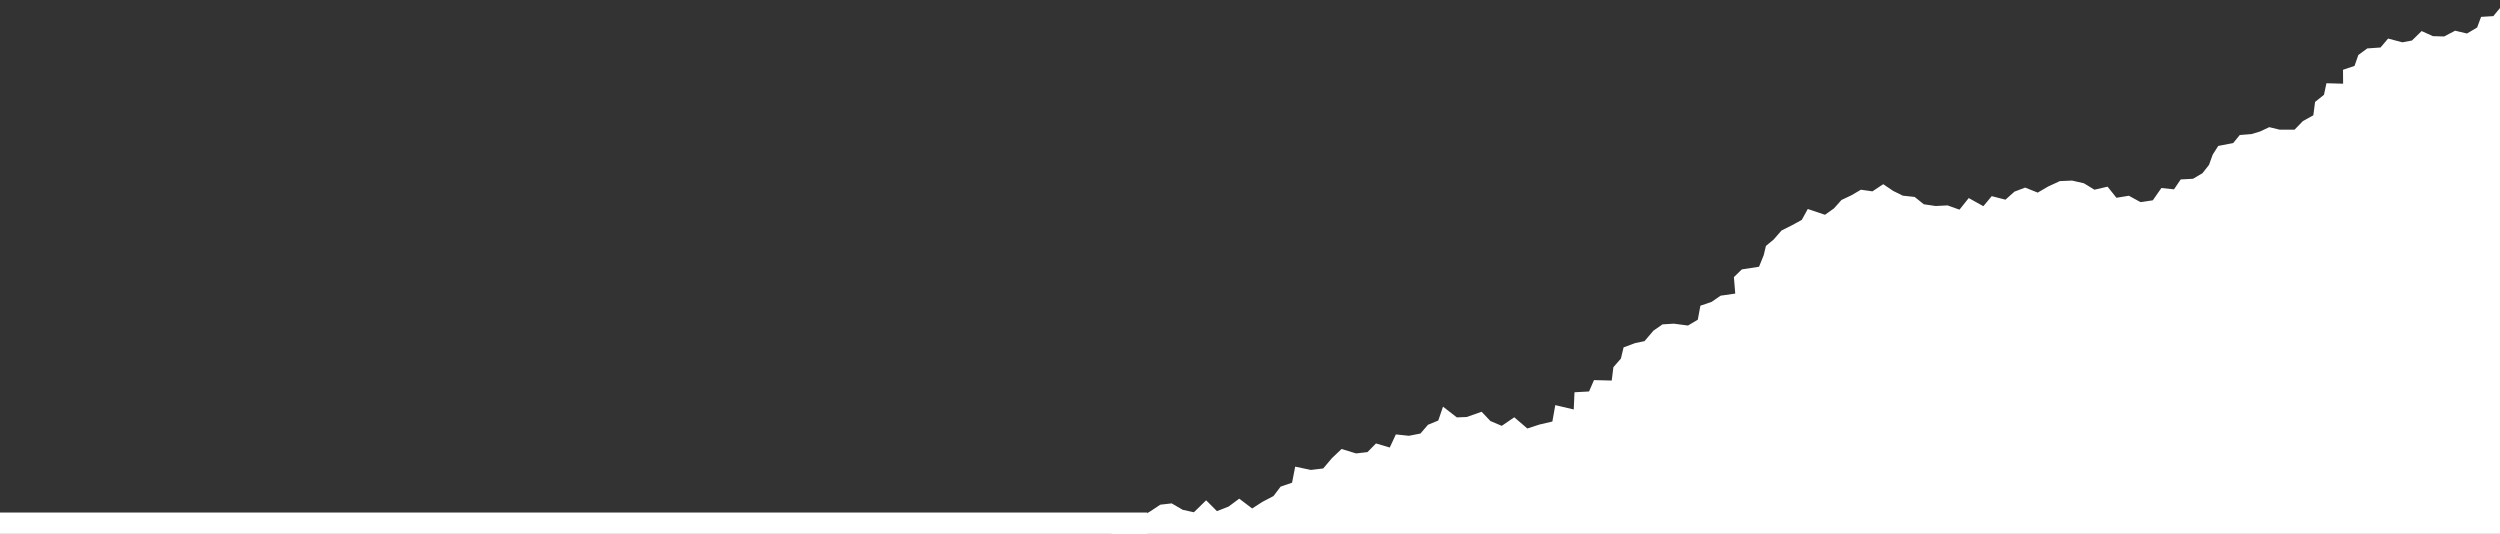 <?xml version="1.0" encoding="UTF-8"?>
<svg xmlns="http://www.w3.org/2000/svg" version="1.1" viewBox="0 0 1920 410">
  <rect x="0" y="0" width="1920" height="410" fill="#333333" stroke="none"/>
  <defs>
    <style>
      .cls-1 {
        fill: #fff;
      }
    </style>
  </defs>
  <!-- Generator: Adobe Illustrator 28.6.0, SVG Export Plug-In . SVG Version: 1.2.0 Build 709)  -->
  <g>
    <g id="Layer_1">
      <polygon class="cls-1" points="853.43 410.06 858.95 402.57 866.44 396.67 878.11 395.78 883.54 392.63 891.12 387.6 899.85 386.6 908.34 391.54 916.91 393.42 926.31 384.23 934.62 392.55 943.53 389.06 951.73 382.97 961.67 390.51 969.48 385.46 978.03 380.97 983.51 373.73 992.31 370.71 994.71 358.38 1006.7 360.91 1016.22 359.78 1022.93 351.83 1030.32 344.83 1041.5 348.23 1050.22 347.21 1056.76 340.56 1067.34 343.7 1072.02 333.63 1082.01 334.69 1090.89 332.96 1096.67 326.24 1104.6 322.96 1108.23 312.31 1118.84 320.56 1126.42 320.26 1137.89 316.23 1144.63 323.35 1153.35 327.05 1162.95 320.48 1172.99 329.08 1182.41 326.02 1192.22 323.73 1194.46 311.14 1208.64 314.48 1209.21 301.26 1220.39 300.65 1224.17 291.92 1237.81 292.26 1239.08 282 1244.85 275.39 1246.91 266.8 1255.81 263.49 1262.96 262.01 1269.88 253.92 1276.82 249.11 1285.5 248.58 1296.39 250.01 1303.91 245.54 1305.9 234.78 1314.46 231.88 1321.42 227.08 1332.67 225.47 1331.64 212.82 1337.73 206.9 1350.94 204.85 1354.55 195.91 1356.22 188.89 1362.15 183.97 1368.18 177.05 1376.32 172.94 1383.78 168.87 1388.37 160.5 1401.6 164.95 1408.51 160.03 1414.26 153.58 1421.92 149.96 1429.19 145.7 1438.03 146.96 1446.31 141.46 1453.99 146.64 1461.39 150.28 1470.45 151.25 1477.48 156.89 1486.63 158.22 1495.71 157.75 1504.88 161.02 1511.99 152.11 1523.22 158.35 1529.65 150.64 1540.19 153.35 1547.1 147.18 1555.32 144.07 1564.96 147.92 1572.96 143.25 1581.98 139.08 1591.38 138.69 1600.44 140.76 1608.51 145.69 1618.62 143.36 1625.43 151.89 1634.99 150.34 1643.9 155.23 1653.36 153.84 1659.94 144.4 1669.65 145.41 1674.77 137.81 1684.26 137.3 1691.49 133.02 1696.53 126.62 1699.33 118.8 1703.62 112.07 1715.08 109.88 1720.15 103.67 1729.28 102.93 1735.79 100.96 1742.79 97.66 1750.7 99.57 1762.22 99.6 1768.58 93.02 1776.64 88.54 1777.98 78.28 1784.81 72.82 1786.71 63.93 1799.51 64.28 1799.43 53.6 1808.27 50.62 1811.21 42.23 1818.06 37.19 1828.24 36.48 1834.05 29.62 1845.06 32.5 1852.39 31.12 1859.82 23.85 1868.45 27.77 1877.1 28.01 1885.54 23.58 1894.66 25.74 1902.44 21.13 1905.47 12.96 1914.87 12.38 1920.91 5.06 1920.91 410.06 853.43 410.06"/>
      <rect class="cls-1" x="0" y="393.65" width="881.02" height="16.41"/>
    </g>
  </g>
</svg>